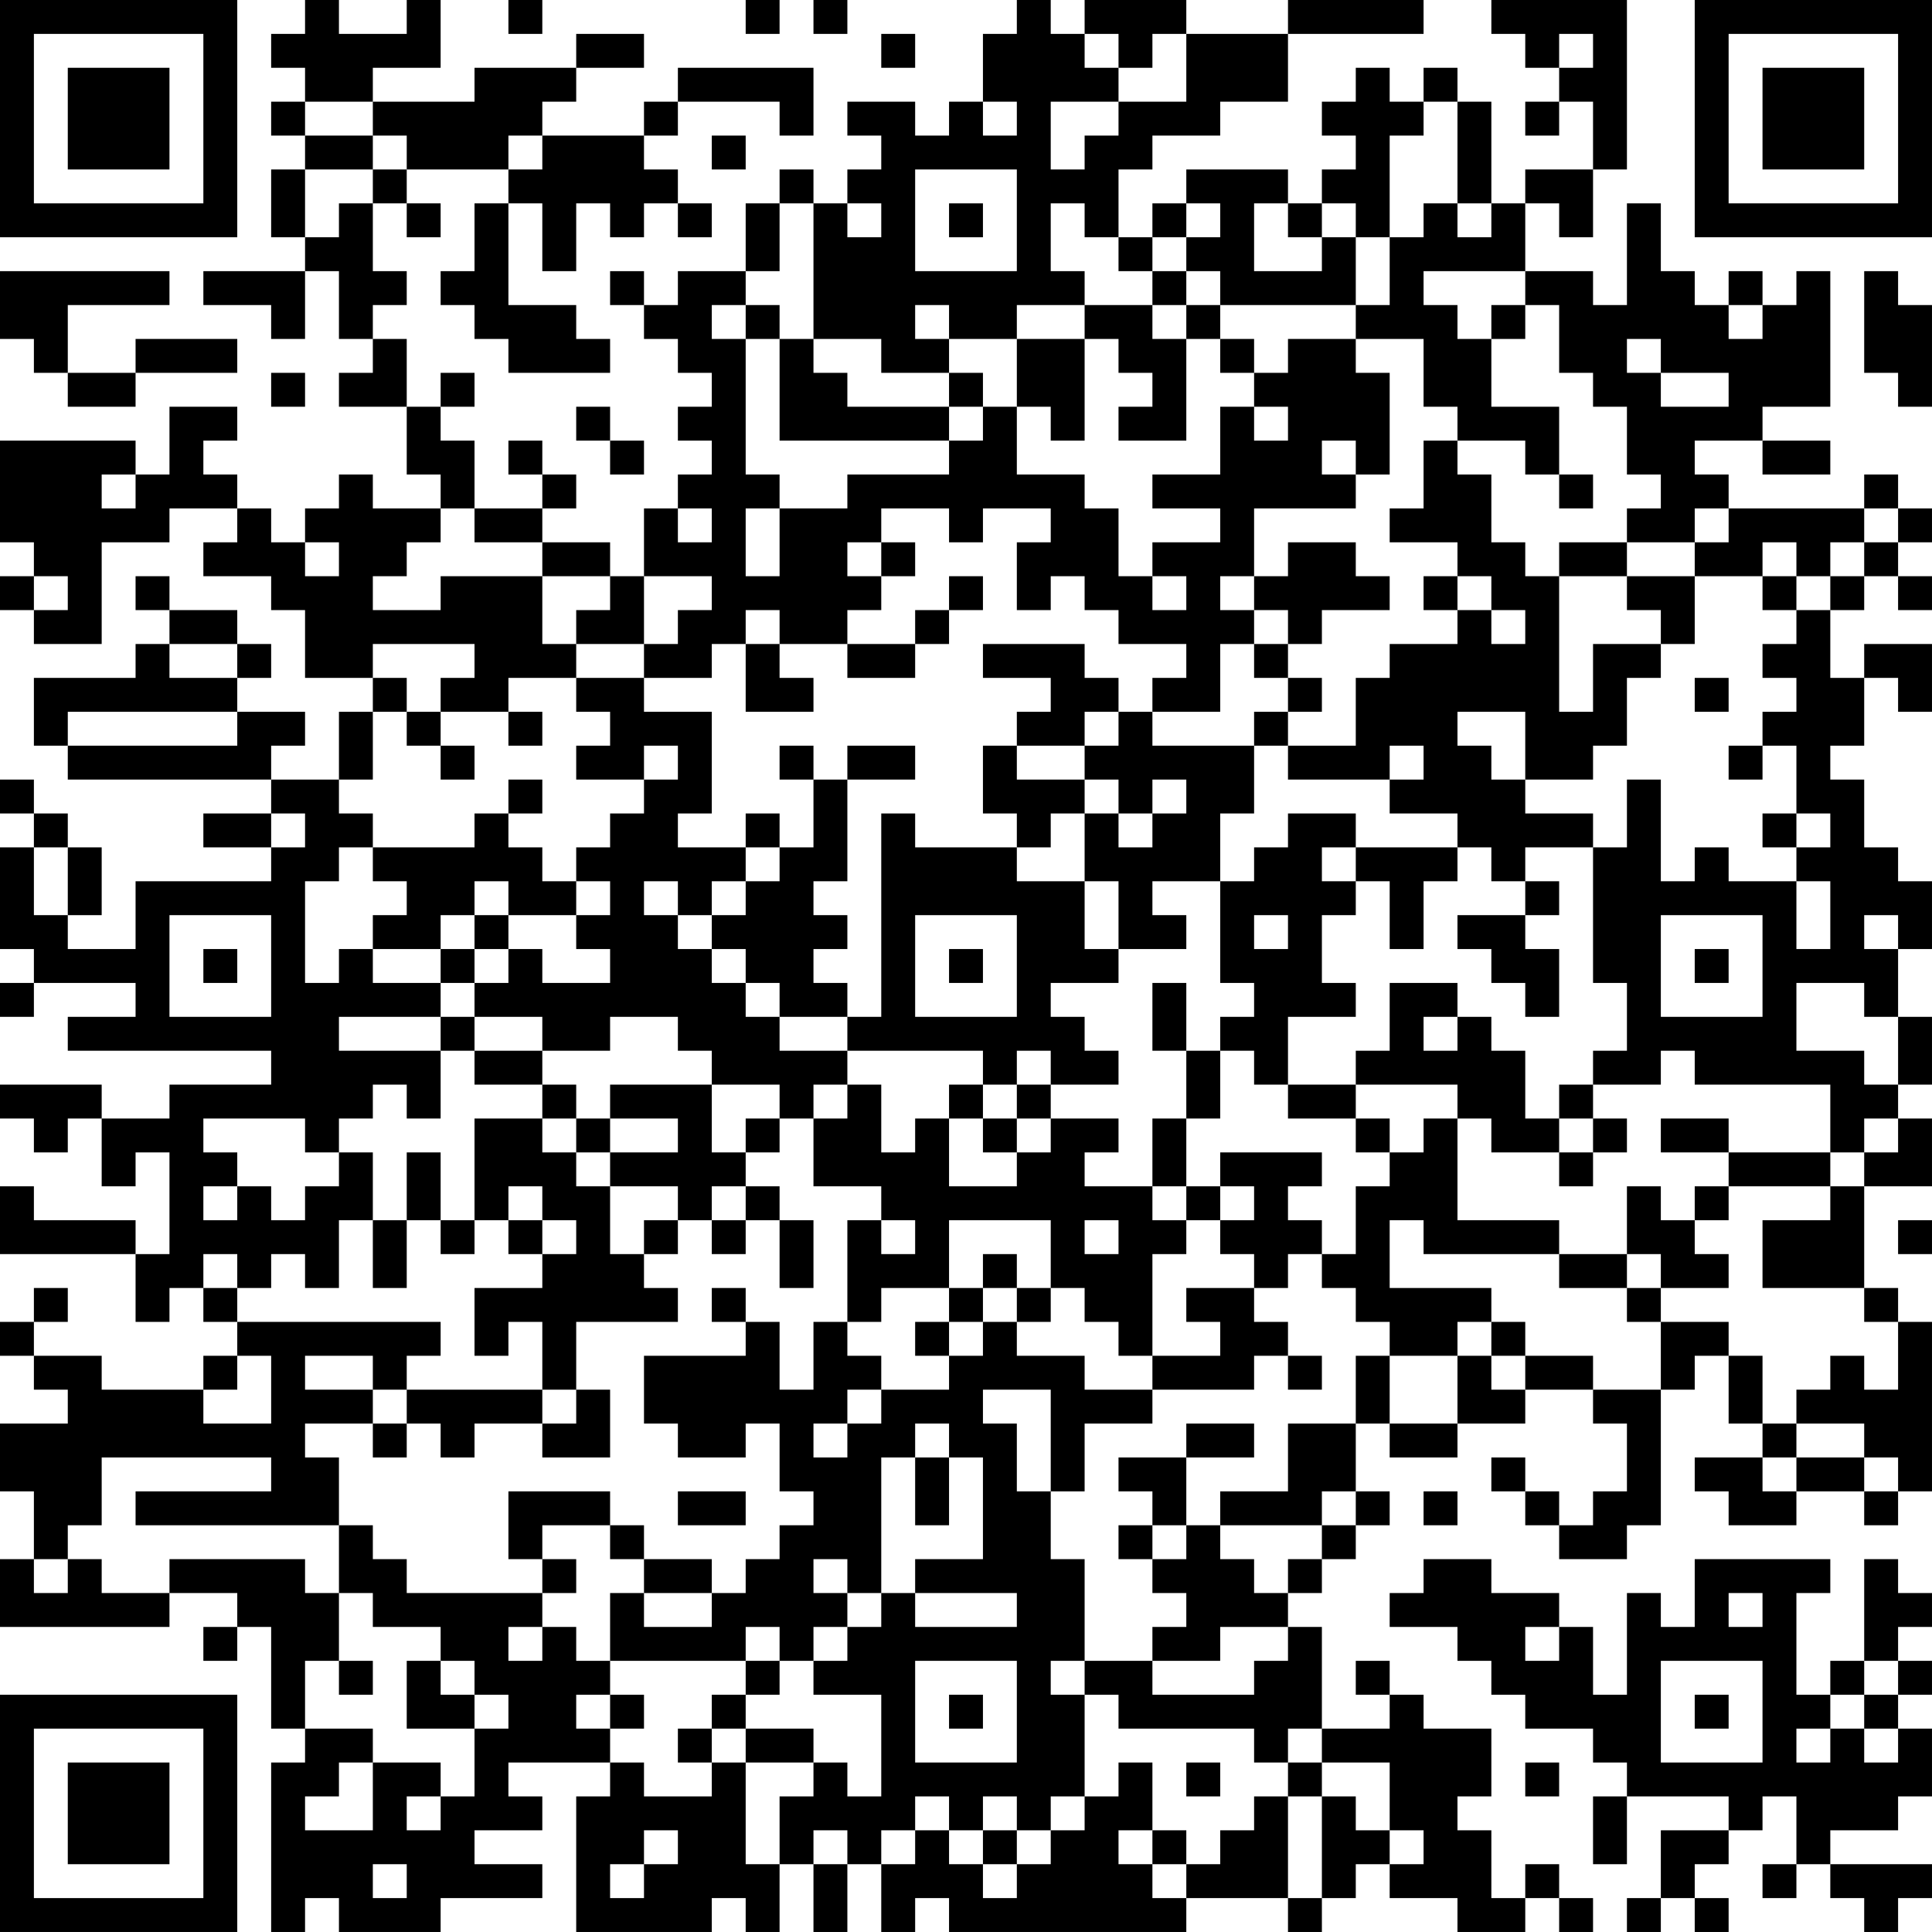 <?xml version="1.0" encoding="UTF-8"?>
<svg xmlns="http://www.w3.org/2000/svg" version="1.1" width="160" height="160" viewBox="0 0 160 160"><rect x="0" y="0" width="160" height="160" fill="#ffffff"/><g transform="scale(2.807)"><g transform="translate(0,0)"><path fill-rule="evenodd" d="M9 0L9 1L8 1L8 2L9 2L9 3L8 3L8 4L9 4L9 5L8 5L8 7L9 7L9 8L6 8L6 9L8 9L8 10L9 10L9 8L10 8L10 10L11 10L11 11L10 11L10 12L12 12L12 14L13 14L13 15L11 15L11 14L10 14L10 15L9 15L9 16L8 16L8 15L7 15L7 14L6 14L6 13L7 13L7 12L5 12L5 14L4 14L4 13L0 13L0 16L1 16L1 17L0 17L0 18L1 18L1 19L3 19L3 16L5 16L5 15L7 15L7 16L6 16L6 17L8 17L8 18L9 18L9 20L11 20L11 21L10 21L10 23L8 23L8 22L9 22L9 21L7 21L7 20L8 20L8 19L7 19L7 18L5 18L5 17L4 17L4 18L5 18L5 19L4 19L4 20L1 20L1 22L2 22L2 23L8 23L8 24L6 24L6 25L8 25L8 26L4 26L4 28L2 28L2 27L3 27L3 25L2 25L2 24L1 24L1 23L0 23L0 24L1 24L1 25L0 25L0 28L1 28L1 29L0 29L0 30L1 30L1 29L4 29L4 30L2 30L2 31L8 31L8 32L5 32L5 33L3 33L3 32L0 32L0 33L1 33L1 34L2 34L2 33L3 33L3 35L4 35L4 34L5 34L5 37L4 37L4 36L1 36L1 35L0 35L0 37L4 37L4 39L5 39L5 38L6 38L6 39L7 39L7 40L6 40L6 41L3 41L3 40L1 40L1 39L2 39L2 38L1 38L1 39L0 39L0 40L1 40L1 41L2 41L2 42L0 42L0 44L1 44L1 46L0 46L0 48L5 48L5 47L7 47L7 48L6 48L6 49L7 49L7 48L8 48L8 51L9 51L9 52L8 52L8 57L9 57L9 56L10 56L10 57L13 57L13 56L16 56L16 55L14 55L14 54L16 54L16 53L15 53L15 52L18 52L18 53L17 53L17 57L21 57L21 56L22 56L22 57L23 57L23 55L24 55L24 57L25 57L25 55L26 55L26 57L27 57L27 56L28 56L28 57L35 57L35 56L38 56L38 57L39 57L39 56L40 56L40 55L41 55L41 56L43 56L43 57L45 57L45 56L46 56L46 57L47 57L47 56L46 56L46 55L45 55L45 56L44 56L44 54L43 54L43 53L44 53L44 51L42 51L42 50L41 50L41 49L40 49L40 50L41 50L41 51L39 51L39 48L38 48L38 47L39 47L39 46L40 46L40 45L41 45L41 44L40 44L40 42L41 42L41 43L43 43L43 42L45 42L45 41L47 41L47 42L48 42L48 44L47 44L47 45L46 45L46 44L45 44L45 43L44 43L44 44L45 44L45 45L46 45L46 46L48 46L48 45L49 45L49 41L50 41L50 40L51 40L51 42L52 42L52 43L50 43L50 44L51 44L51 45L53 45L53 44L55 44L55 45L56 45L56 44L57 44L57 39L56 39L56 38L55 38L55 35L57 35L57 33L56 33L56 32L57 32L57 30L56 30L56 28L57 28L57 26L56 26L56 25L55 25L55 23L54 23L54 22L55 22L55 20L56 20L56 21L57 21L57 19L55 19L55 20L54 20L54 18L55 18L55 17L56 17L56 18L57 18L57 17L56 17L56 16L57 16L57 15L56 15L56 14L55 14L55 15L51 15L51 14L50 14L50 13L52 13L52 14L54 14L54 13L52 13L52 12L54 12L54 8L53 8L53 9L52 9L52 8L51 8L51 9L50 9L50 8L49 8L49 6L48 6L48 9L47 9L47 8L45 8L45 6L46 6L46 7L47 7L47 5L48 5L48 0L44 0L44 1L45 1L45 2L46 2L46 3L45 3L45 4L46 4L46 3L47 3L47 5L45 5L45 6L44 6L44 3L43 3L43 2L42 2L42 3L41 3L41 2L40 2L40 3L39 3L39 4L40 4L40 5L39 5L39 6L38 6L38 5L35 5L35 6L34 6L34 7L33 7L33 5L34 5L34 4L36 4L36 3L38 3L38 1L42 1L42 0L38 0L38 1L35 1L35 0L32 0L32 1L31 1L31 0L30 0L30 1L29 1L29 3L28 3L28 4L27 4L27 3L25 3L25 4L26 4L26 5L25 5L25 6L24 6L24 5L23 5L23 6L22 6L22 8L20 8L20 9L19 9L19 8L18 8L18 9L19 9L19 10L20 10L20 11L21 11L21 12L20 12L20 13L21 13L21 14L20 14L20 15L19 15L19 17L18 17L18 16L16 16L16 15L17 15L17 14L16 14L16 13L15 13L15 14L16 14L16 15L14 15L14 13L13 13L13 12L14 12L14 11L13 11L13 12L12 12L12 10L11 10L11 9L12 9L12 8L11 8L11 6L12 6L12 7L13 7L13 6L12 6L12 5L15 5L15 6L14 6L14 8L13 8L13 9L14 9L14 10L15 10L15 11L18 11L18 10L17 10L17 9L15 9L15 6L16 6L16 8L17 8L17 6L18 6L18 7L19 7L19 6L20 6L20 7L21 7L21 6L20 6L20 5L19 5L19 4L20 4L20 3L23 3L23 4L24 4L24 2L20 2L20 3L19 3L19 4L16 4L16 3L17 3L17 2L19 2L19 1L17 1L17 2L14 2L14 3L11 3L11 2L13 2L13 0L12 0L12 1L10 1L10 0ZM15 0L15 1L16 1L16 0ZM22 0L22 1L23 1L23 0ZM24 0L24 1L25 1L25 0ZM26 1L26 2L27 2L27 1ZM32 1L32 2L33 2L33 3L31 3L31 5L32 5L32 4L33 4L33 3L35 3L35 1L34 1L34 2L33 2L33 1ZM46 1L46 2L47 2L47 1ZM9 3L9 4L11 4L11 5L9 5L9 7L10 7L10 6L11 6L11 5L12 5L12 4L11 4L11 3ZM29 3L29 4L30 4L30 3ZM42 3L42 4L41 4L41 7L40 7L40 6L39 6L39 7L38 7L38 6L37 6L37 8L39 8L39 7L40 7L40 9L36 9L36 8L35 8L35 7L36 7L36 6L35 6L35 7L34 7L34 8L33 8L33 7L32 7L32 6L31 6L31 8L32 8L32 9L30 9L30 10L28 10L28 9L27 9L27 10L28 10L28 11L26 11L26 10L24 10L24 6L23 6L23 8L22 8L22 9L21 9L21 10L22 10L22 14L23 14L23 15L22 15L22 17L23 17L23 15L25 15L25 14L28 14L28 13L29 13L29 12L30 12L30 14L32 14L32 15L33 15L33 17L34 17L34 18L35 18L35 17L34 17L34 16L36 16L36 15L34 15L34 14L36 14L36 12L37 12L37 13L38 13L38 12L37 12L37 11L38 11L38 10L40 10L40 11L41 11L41 14L40 14L40 13L39 13L39 14L40 14L40 15L37 15L37 17L36 17L36 18L37 18L37 19L36 19L36 21L34 21L34 20L35 20L35 19L33 19L33 18L32 18L32 17L31 17L31 18L30 18L30 16L31 16L31 15L29 15L29 16L28 16L28 15L26 15L26 16L25 16L25 17L26 17L26 18L25 18L25 19L23 19L23 18L22 18L22 19L21 19L21 20L19 20L19 19L20 19L20 18L21 18L21 17L19 17L19 19L17 19L17 18L18 18L18 17L16 17L16 16L14 16L14 15L13 15L13 16L12 16L12 17L11 17L11 18L13 18L13 17L16 17L16 19L17 19L17 20L15 20L15 21L13 21L13 20L14 20L14 19L11 19L11 20L12 20L12 21L11 21L11 23L10 23L10 24L11 24L11 25L10 25L10 26L9 26L9 29L10 29L10 28L11 28L11 29L13 29L13 30L10 30L10 31L13 31L13 33L12 33L12 32L11 32L11 33L10 33L10 34L9 34L9 33L6 33L6 34L7 34L7 35L6 35L6 36L7 36L7 35L8 35L8 36L9 36L9 35L10 35L10 34L11 34L11 36L10 36L10 38L9 38L9 37L8 37L8 38L7 38L7 37L6 37L6 38L7 38L7 39L13 39L13 40L12 40L12 41L11 41L11 40L9 40L9 41L11 41L11 42L9 42L9 43L10 43L10 45L4 45L4 44L8 44L8 43L3 43L3 45L2 45L2 46L1 46L1 47L2 47L2 46L3 46L3 47L5 47L5 46L9 46L9 47L10 47L10 49L9 49L9 51L11 51L11 52L10 52L10 53L9 53L9 54L11 54L11 52L13 52L13 53L12 53L12 54L13 54L13 53L14 53L14 51L15 51L15 50L14 50L14 49L13 49L13 48L11 48L11 47L10 47L10 45L11 45L11 46L12 46L12 47L16 47L16 48L15 48L15 49L16 49L16 48L17 48L17 49L18 49L18 50L17 50L17 51L18 51L18 52L19 52L19 53L21 53L21 52L22 52L22 55L23 55L23 53L24 53L24 52L25 52L25 53L26 53L26 50L24 50L24 49L25 49L25 48L26 48L26 47L27 47L27 48L30 48L30 47L27 47L27 46L29 46L29 43L28 43L28 42L27 42L27 43L26 43L26 47L25 47L25 46L24 46L24 47L25 47L25 48L24 48L24 49L23 49L23 48L22 48L22 49L18 49L18 47L19 47L19 48L21 48L21 47L22 47L22 46L23 46L23 45L24 45L24 44L23 44L23 42L22 42L22 43L20 43L20 42L19 42L19 40L22 40L22 39L23 39L23 41L24 41L24 39L25 39L25 40L26 40L26 41L25 41L25 42L24 42L24 43L25 43L25 42L26 42L26 41L28 41L28 40L29 40L29 39L30 39L30 40L32 40L32 41L34 41L34 42L32 42L32 44L31 44L31 41L29 41L29 42L30 42L30 44L31 44L31 46L32 46L32 49L31 49L31 50L32 50L32 53L31 53L31 54L30 54L30 53L29 53L29 54L28 54L28 53L27 53L27 54L26 54L26 55L27 55L27 54L28 54L28 55L29 55L29 56L30 56L30 55L31 55L31 54L32 54L32 53L33 53L33 52L34 52L34 54L33 54L33 55L34 55L34 56L35 56L35 55L36 55L36 54L37 54L37 53L38 53L38 56L39 56L39 53L40 53L40 54L41 54L41 55L42 55L42 54L41 54L41 52L39 52L39 51L38 51L38 52L37 52L37 51L33 51L33 50L32 50L32 49L34 49L34 50L37 50L37 49L38 49L38 48L36 48L36 49L34 49L34 48L35 48L35 47L34 47L34 46L35 46L35 45L36 45L36 46L37 46L37 47L38 47L38 46L39 46L39 45L40 45L40 44L39 44L39 45L36 45L36 44L38 44L38 42L40 42L40 40L41 40L41 42L43 42L43 40L44 40L44 41L45 41L45 40L47 40L47 41L49 41L49 39L51 39L51 40L52 40L52 42L53 42L53 43L52 43L52 44L53 44L53 43L55 43L55 44L56 44L56 43L55 43L55 42L53 42L53 41L54 41L54 40L55 40L55 41L56 41L56 39L55 39L55 38L52 38L52 36L54 36L54 35L55 35L55 34L56 34L56 33L55 33L55 34L54 34L54 32L50 32L50 31L49 31L49 32L47 32L47 31L48 31L48 29L47 29L47 25L48 25L48 23L49 23L49 26L50 26L50 25L51 25L51 26L53 26L53 28L54 28L54 26L53 26L53 25L54 25L54 24L53 24L53 22L52 22L52 21L53 21L53 20L52 20L52 19L53 19L53 18L54 18L54 17L55 17L55 16L56 16L56 15L55 15L55 16L54 16L54 17L53 17L53 16L52 16L52 17L50 17L50 16L51 16L51 15L50 15L50 16L48 16L48 15L49 15L49 14L48 14L48 12L47 12L47 11L46 11L46 9L45 9L45 8L42 8L42 9L43 9L43 10L44 10L44 12L46 12L46 14L45 14L45 13L43 13L43 12L42 12L42 10L40 10L40 9L41 9L41 7L42 7L42 6L43 6L43 7L44 7L44 6L43 6L43 3ZM15 4L15 5L16 5L16 4ZM21 4L21 5L22 5L22 4ZM27 5L27 8L30 8L30 5ZM25 6L25 7L26 7L26 6ZM28 6L28 7L29 7L29 6ZM0 8L0 10L1 10L1 11L2 11L2 12L4 12L4 11L7 11L7 10L4 10L4 11L2 11L2 9L5 9L5 8ZM34 8L34 9L32 9L32 10L30 10L30 12L31 12L31 13L32 13L32 10L33 10L33 11L34 11L34 12L33 12L33 13L35 13L35 10L36 10L36 11L37 11L37 10L36 10L36 9L35 9L35 8ZM55 8L55 11L56 11L56 12L57 12L57 9L56 9L56 8ZM22 9L22 10L23 10L23 13L28 13L28 12L29 12L29 11L28 11L28 12L25 12L25 11L24 11L24 10L23 10L23 9ZM34 9L34 10L35 10L35 9ZM44 9L44 10L45 10L45 9ZM51 9L51 10L52 10L52 9ZM48 10L48 11L49 11L49 12L51 12L51 11L49 11L49 10ZM8 11L8 12L9 12L9 11ZM17 12L17 13L18 13L18 14L19 14L19 13L18 13L18 12ZM42 13L42 15L41 15L41 16L43 16L43 17L42 17L42 18L43 18L43 19L41 19L41 20L40 20L40 22L38 22L38 21L39 21L39 20L38 20L38 19L39 19L39 18L41 18L41 17L40 17L40 16L38 16L38 17L37 17L37 18L38 18L38 19L37 19L37 20L38 20L38 21L37 21L37 22L34 22L34 21L33 21L33 20L32 20L32 19L29 19L29 20L31 20L31 21L30 21L30 22L29 22L29 24L30 24L30 25L27 25L27 24L26 24L26 30L25 30L25 29L24 29L24 28L25 28L25 27L24 27L24 26L25 26L25 23L27 23L27 22L25 22L25 23L24 23L24 22L23 22L23 23L24 23L24 25L23 25L23 24L22 24L22 25L20 25L20 24L21 24L21 21L19 21L19 20L17 20L17 21L18 21L18 22L17 22L17 23L19 23L19 24L18 24L18 25L17 25L17 26L16 26L16 25L15 25L15 24L16 24L16 23L15 23L15 24L14 24L14 25L11 25L11 26L12 26L12 27L11 27L11 28L13 28L13 29L14 29L14 30L13 30L13 31L14 31L14 32L16 32L16 33L14 33L14 36L13 36L13 34L12 34L12 36L11 36L11 38L12 38L12 36L13 36L13 37L14 37L14 36L15 36L15 37L16 37L16 38L14 38L14 40L15 40L15 39L16 39L16 41L12 41L12 42L11 42L11 43L12 43L12 42L13 42L13 43L14 43L14 42L16 42L16 43L18 43L18 41L17 41L17 39L20 39L20 38L19 38L19 37L20 37L20 36L21 36L21 37L22 37L22 36L23 36L23 38L24 38L24 36L23 36L23 35L22 35L22 34L23 34L23 33L24 33L24 35L26 35L26 36L25 36L25 39L26 39L26 38L28 38L28 39L27 39L27 40L28 40L28 39L29 39L29 38L30 38L30 39L31 39L31 38L32 38L32 39L33 39L33 40L34 40L34 41L37 41L37 40L38 40L38 41L39 41L39 40L38 40L38 39L37 39L37 38L38 38L38 37L39 37L39 38L40 38L40 39L41 39L41 40L43 40L43 39L44 39L44 40L45 40L45 39L44 39L44 38L41 38L41 36L42 36L42 37L46 37L46 38L48 38L48 39L49 39L49 38L51 38L51 37L50 37L50 36L51 36L51 35L54 35L54 34L51 34L51 33L49 33L49 34L51 34L51 35L50 35L50 36L49 36L49 35L48 35L48 37L46 37L46 36L43 36L43 33L44 33L44 34L46 34L46 35L47 35L47 34L48 34L48 33L47 33L47 32L46 32L46 33L45 33L45 31L44 31L44 30L43 30L43 29L41 29L41 31L40 31L40 32L38 32L38 30L40 30L40 29L39 29L39 27L40 27L40 26L41 26L41 28L42 28L42 26L43 26L43 25L44 25L44 26L45 26L45 27L43 27L43 28L44 28L44 29L45 29L45 30L46 30L46 28L45 28L45 27L46 27L46 26L45 26L45 25L47 25L47 24L45 24L45 23L47 23L47 22L48 22L48 20L49 20L49 19L50 19L50 17L48 17L48 16L46 16L46 17L45 17L45 16L44 16L44 14L43 14L43 13ZM3 14L3 15L4 15L4 14ZM46 14L46 15L47 15L47 14ZM20 15L20 16L21 16L21 15ZM9 16L9 17L10 17L10 16ZM26 16L26 17L27 17L27 16ZM1 17L1 18L2 18L2 17ZM28 17L28 18L27 18L27 19L25 19L25 20L27 20L27 19L28 19L28 18L29 18L29 17ZM43 17L43 18L44 18L44 19L45 19L45 18L44 18L44 17ZM46 17L46 21L47 21L47 19L49 19L49 18L48 18L48 17ZM52 17L52 18L53 18L53 17ZM5 19L5 20L7 20L7 19ZM22 19L22 21L24 21L24 20L23 20L23 19ZM50 20L50 21L51 21L51 20ZM2 21L2 22L7 22L7 21ZM12 21L12 22L13 22L13 23L14 23L14 22L13 22L13 21ZM15 21L15 22L16 22L16 21ZM32 21L32 22L30 22L30 23L32 23L32 24L31 24L31 25L30 25L30 26L32 26L32 28L33 28L33 29L31 29L31 30L32 30L32 31L33 31L33 32L31 32L31 31L30 31L30 32L29 32L29 31L25 31L25 30L23 30L23 29L22 29L22 28L21 28L21 27L22 27L22 26L23 26L23 25L22 25L22 26L21 26L21 27L20 27L20 26L19 26L19 27L20 27L20 28L21 28L21 29L22 29L22 30L23 30L23 31L25 31L25 32L24 32L24 33L25 33L25 32L26 32L26 34L27 34L27 33L28 33L28 35L30 35L30 34L31 34L31 33L33 33L33 34L32 34L32 35L34 35L34 36L35 36L35 37L34 37L34 40L36 40L36 39L35 39L35 38L37 38L37 37L36 37L36 36L37 36L37 35L36 35L36 34L39 34L39 35L38 35L38 36L39 36L39 37L40 37L40 35L41 35L41 34L42 34L42 33L43 33L43 32L40 32L40 33L38 33L38 32L37 32L37 31L36 31L36 30L37 30L37 29L36 29L36 26L37 26L37 25L38 25L38 24L40 24L40 25L39 25L39 26L40 26L40 25L43 25L43 24L41 24L41 23L42 23L42 22L41 22L41 23L38 23L38 22L37 22L37 24L36 24L36 26L34 26L34 27L35 27L35 28L33 28L33 26L32 26L32 24L33 24L33 25L34 25L34 24L35 24L35 23L34 23L34 24L33 24L33 23L32 23L32 22L33 22L33 21ZM43 21L43 22L44 22L44 23L45 23L45 21ZM19 22L19 23L20 23L20 22ZM51 22L51 23L52 23L52 22ZM8 24L8 25L9 25L9 24ZM52 24L52 25L53 25L53 24ZM1 25L1 27L2 27L2 25ZM14 26L14 27L13 27L13 28L14 28L14 29L15 29L15 28L16 28L16 29L18 29L18 28L17 28L17 27L18 27L18 26L17 26L17 27L15 27L15 26ZM5 27L5 30L8 30L8 27ZM14 27L14 28L15 28L15 27ZM27 27L27 30L30 30L30 27ZM37 27L37 28L38 28L38 27ZM49 27L49 30L52 30L52 27ZM55 27L55 28L56 28L56 27ZM6 28L6 29L7 29L7 28ZM28 28L28 29L29 29L29 28ZM50 28L50 29L51 29L51 28ZM34 29L34 31L35 31L35 33L34 33L34 35L35 35L35 36L36 36L36 35L35 35L35 33L36 33L36 31L35 31L35 29ZM53 29L53 31L55 31L55 32L56 32L56 30L55 30L55 29ZM14 30L14 31L16 31L16 32L17 32L17 33L16 33L16 34L17 34L17 35L18 35L18 37L19 37L19 36L20 36L20 35L18 35L18 34L20 34L20 33L18 33L18 32L21 32L21 34L22 34L22 33L23 33L23 32L21 32L21 31L20 31L20 30L18 30L18 31L16 31L16 30ZM42 30L42 31L43 31L43 30ZM28 32L28 33L29 33L29 34L30 34L30 33L31 33L31 32L30 32L30 33L29 33L29 32ZM17 33L17 34L18 34L18 33ZM40 33L40 34L41 34L41 33ZM46 33L46 34L47 34L47 33ZM15 35L15 36L16 36L16 37L17 37L17 36L16 36L16 35ZM21 35L21 36L22 36L22 35ZM26 36L26 37L27 37L27 36ZM28 36L28 38L29 38L29 37L30 37L30 38L31 38L31 36ZM32 36L32 37L33 37L33 36ZM56 36L56 37L57 37L57 36ZM48 37L48 38L49 38L49 37ZM21 38L21 39L22 39L22 38ZM7 40L7 41L6 41L6 42L8 42L8 40ZM16 41L16 42L17 42L17 41ZM35 42L35 43L33 43L33 44L34 44L34 45L33 45L33 46L34 46L34 45L35 45L35 43L37 43L37 42ZM27 43L27 45L28 45L28 43ZM15 44L15 46L16 46L16 47L17 47L17 46L16 46L16 45L18 45L18 46L19 46L19 47L21 47L21 46L19 46L19 45L18 45L18 44ZM20 44L20 45L22 45L22 44ZM42 44L42 45L43 45L43 44ZM42 46L42 47L41 47L41 48L43 48L43 49L44 49L44 50L45 50L45 51L47 51L47 52L48 52L48 53L47 53L47 55L48 55L48 53L51 53L51 54L49 54L49 56L48 56L48 57L49 57L49 56L50 56L50 57L51 57L51 56L50 56L50 55L51 55L51 54L52 54L52 53L53 53L53 55L52 55L52 56L53 56L53 55L54 55L54 56L55 56L55 57L56 57L56 56L57 56L57 55L54 55L54 54L56 54L56 53L57 53L57 51L56 51L56 50L57 50L57 49L56 49L56 48L57 48L57 47L56 47L56 46L55 46L55 49L54 49L54 50L53 50L53 47L54 47L54 46L50 46L50 48L49 48L49 47L48 47L48 50L47 50L47 48L46 48L46 47L44 47L44 46ZM51 47L51 48L52 48L52 47ZM45 48L45 49L46 49L46 48ZM10 49L10 50L11 50L11 49ZM12 49L12 51L14 51L14 50L13 50L13 49ZM22 49L22 50L21 50L21 51L20 51L20 52L21 52L21 51L22 51L22 52L24 52L24 51L22 51L22 50L23 50L23 49ZM27 49L27 52L30 52L30 49ZM49 49L49 52L52 52L52 49ZM55 49L55 50L54 50L54 51L53 51L53 52L54 52L54 51L55 51L55 52L56 52L56 51L55 51L55 50L56 50L56 49ZM18 50L18 51L19 51L19 50ZM28 50L28 51L29 51L29 50ZM50 50L50 51L51 51L51 50ZM35 52L35 53L36 53L36 52ZM38 52L38 53L39 53L39 52ZM45 52L45 53L46 53L46 52ZM19 54L19 55L18 55L18 56L19 56L19 55L20 55L20 54ZM24 54L24 55L25 55L25 54ZM29 54L29 55L30 55L30 54ZM34 54L34 55L35 55L35 54ZM11 55L11 56L12 56L12 55ZM0 0L0 7L7 7L7 0ZM1 1L1 6L6 6L6 1ZM2 2L2 5L5 5L5 2ZM50 0L50 7L57 7L57 0ZM51 1L51 6L56 6L56 1ZM52 2L52 5L55 5L55 2ZM0 50L0 57L7 57L7 50ZM1 51L1 56L6 56L6 51ZM2 52L2 55L5 55L5 52Z" fill="#000000"/></g></g></svg>
